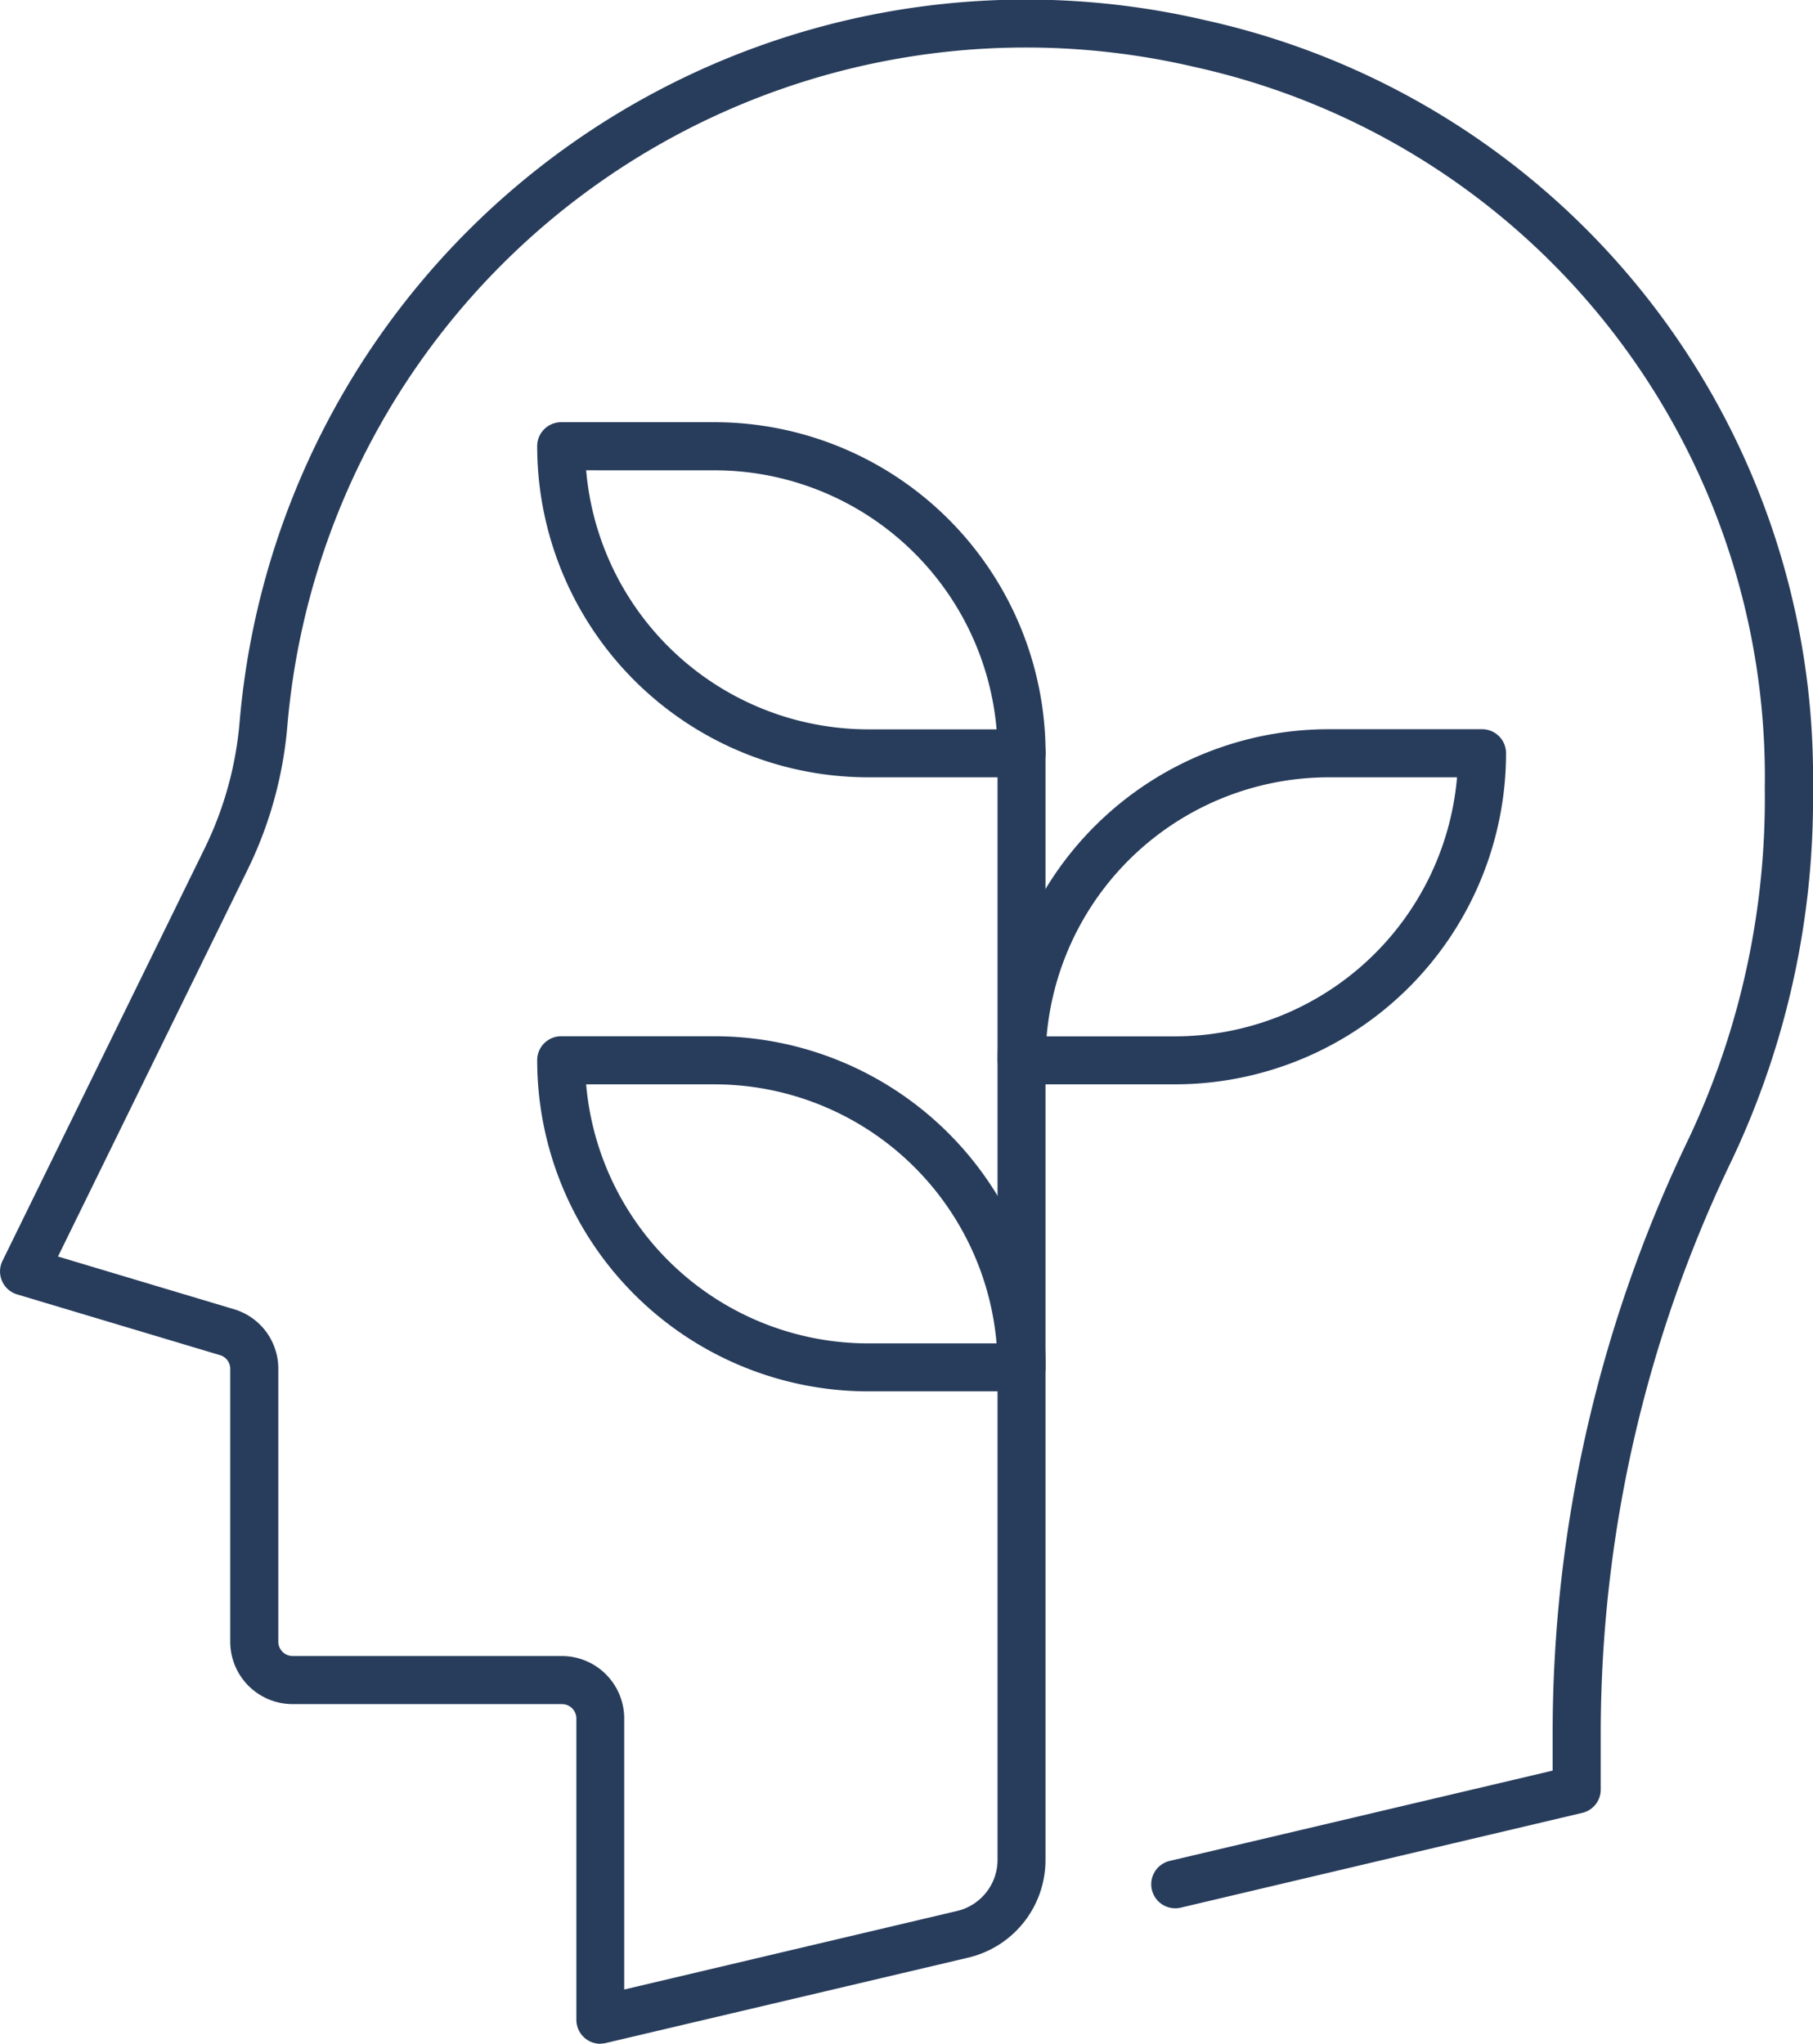 <svg xmlns="http://www.w3.org/2000/svg" xmlns:xlink="http://www.w3.org/1999/xlink" width="65.06" height="73.328" viewBox="0 0 65.06 73.328"><defs><clipPath id="a"><rect width="65.06" height="73.327" fill="#283d5c"/></clipPath></defs><g clip-path="url(#a)"><path d="M21.544,73.328a.861.861,0,0,1-.861-.861V61.657a.517.517,0,0,0-.516-.516H10.5A2.239,2.239,0,0,1,8.262,58.9V49.114a.512.512,0,0,0-.369-.494L.614,46.441a.86.86,0,0,1-.526-1.2L7.341,30.444A12.743,12.743,0,0,0,8.6,25.888,28.322,28.322,0,0,1,43.229.72,27.814,27.814,0,0,1,65.06,28.287,30.291,30.291,0,0,1,62.173,41.57a47.385,47.385,0,0,0-4.73,20.668v1.968a.859.859,0,0,1-.662.837l-14.407,3.4a.861.861,0,0,1-.4-1.676l13.743-3.24V62.238a49.117,49.117,0,0,1,4.9-21.422,28.6,28.6,0,0,0,2.713-12.526A26.093,26.093,0,0,0,42.857,2.4,26.6,26.6,0,0,0,10.313,26.032,14.481,14.481,0,0,1,8.887,31.2L2.081,45.082,8.387,46.97a2.224,2.224,0,0,1,1.6,2.144V58.9a.517.517,0,0,0,.516.516h9.667A2.24,2.24,0,0,1,22.4,61.657v9.724l11.937-2.816a1.886,1.886,0,0,0,1.46-1.842V27.028a.861.861,0,1,1,1.721,0V66.722a3.6,3.6,0,0,1-2.786,3.518L21.742,73.3a.886.886,0,0,1-.2.023" transform="translate(0 0)" fill="#283d5c"/><path d="M31.384,23.741H25.876A11.889,11.889,0,0,1,14,11.865.86.86,0,0,1,14.861,11h5.508A11.889,11.889,0,0,1,32.244,22.88a.861.861,0,0,1-.861.861M15.757,12.725A10.169,10.169,0,0,0,25.876,22.02h4.61a10.168,10.168,0,0,0-10.118-9.294Z" transform="translate(5.277 4.148)" fill="#283d5c"/><path d="M31.384,39.741H25.876A11.889,11.889,0,0,1,14,27.865.86.86,0,0,1,14.861,27h5.508A11.889,11.889,0,0,1,32.244,38.88a.861.861,0,0,1-.861.861M15.757,28.725A10.169,10.169,0,0,0,25.876,38.02h4.61a10.168,10.168,0,0,0-10.118-9.294Z" transform="translate(5.277 10.179)" fill="#283d5c"/><path d="M32.368,31.741H26.861A.86.86,0,0,1,26,30.88,11.889,11.889,0,0,1,37.876,19h5.508a.86.86,0,0,1,.861.861A11.888,11.888,0,0,1,32.368,31.741m-4.61-1.721h4.61a10.168,10.168,0,0,0,10.118-9.294h-4.61A10.168,10.168,0,0,0,27.758,30.02" transform="translate(9.8 7.163)" fill="#283d5c"/></g></svg>